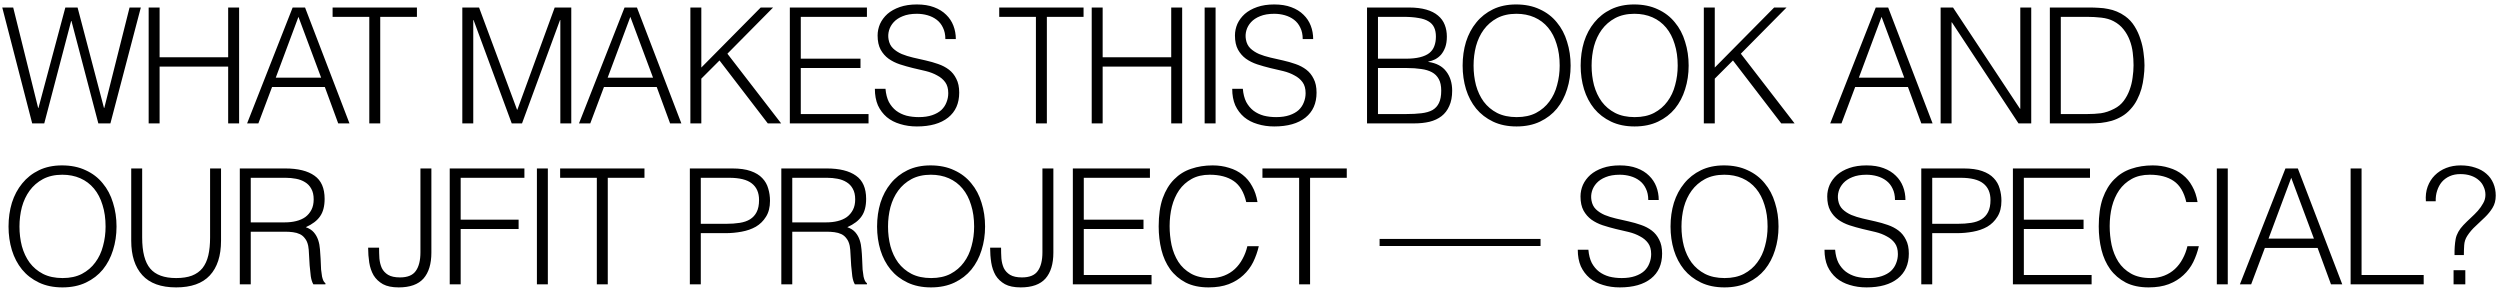 <svg width="466" height="54" viewBox="0 0 466 54" fill="none" xmlns="http://www.w3.org/2000/svg">
<path d="M19.38 20.12H19.44L24.15 1.4H26.25L20.58 23H18.33L13.32 3.92H13.26L8.25 23H6L0.42 1.4H2.46L7.11 20.12H7.17L12.18 1.4H14.46L19.38 20.12ZM27.71 23V1.4H29.75V10.67H42.53V1.4H44.57V23H42.53V12.41H29.75V23H27.71ZM46.06 23L54.55 1.4H56.861L65.141 23H63.041L60.55 16.22H50.711L48.16 23H46.06ZM51.401 14.48H59.861L55.63 3.14L51.401 14.48ZM61.996 1.4H77.716V3.14H70.876V23H68.836V3.14H61.996V1.4ZM86.176 23V1.4H89.296L96.376 20.45H96.436L103.396 1.4H106.486V23H104.446V3.74H104.386L97.306 23H95.386L88.276 3.74H88.216V23H86.176ZM107.926 23L116.416 1.4H118.726L127.006 23H124.906L122.416 16.22H112.576L110.026 23H107.926ZM113.266 14.48H121.726L117.496 3.14L113.266 14.48ZM128.686 23V1.4H130.726V12.59L141.796 1.4H144.106L135.586 10.01L145.606 23H143.116L134.116 11.27L130.726 14.66V23H128.686ZM147.226 23V1.4H161.596V3.14H149.266V10.94H160.396V12.68H149.266V21.26H161.896V23H147.226ZM165.056 16.55C165.136 17.51 165.346 18.33 165.686 19.01C166.046 19.67 166.496 20.21 167.036 20.63C167.596 21.05 168.236 21.36 168.956 21.56C169.676 21.74 170.446 21.83 171.266 21.83C172.226 21.83 173.056 21.71 173.756 21.47C174.456 21.23 175.026 20.91 175.466 20.51C175.906 20.09 176.226 19.61 176.426 19.07C176.646 18.53 176.756 17.96 176.756 17.36C176.756 16.52 176.566 15.84 176.186 15.32C175.806 14.8 175.306 14.38 174.686 14.06C174.086 13.72 173.386 13.45 172.586 13.25C171.806 13.05 170.996 12.86 170.156 12.68C169.336 12.48 168.526 12.25 167.726 11.99C166.946 11.73 166.246 11.38 165.626 10.94C165.026 10.5 164.536 9.94 164.156 9.26C163.776 8.56 163.586 7.68 163.586 6.62C163.586 5.88 163.736 5.16 164.036 4.46C164.356 3.76 164.816 3.14 165.416 2.6C166.036 2.06 166.806 1.63 167.726 1.31C168.646 0.99 169.706 0.83 170.906 0.83C172.126 0.83 173.186 1 174.086 1.34C175.006 1.68 175.766 2.15 176.366 2.75C176.966 3.33 177.416 4.01 177.716 4.79C178.016 5.57 178.166 6.4 178.166 7.28H176.216C176.216 6.46 176.066 5.75 175.766 5.15C175.486 4.55 175.096 4.06 174.596 3.68C174.096 3.3 173.526 3.02 172.886 2.84C172.246 2.66 171.586 2.57 170.906 2.57C169.866 2.57 168.986 2.72 168.266 3.02C167.566 3.3 167.006 3.67 166.586 4.13C166.166 4.59 165.876 5.1 165.716 5.66C165.556 6.22 165.526 6.78 165.626 7.34C165.746 8.04 166.026 8.6 166.466 9.02C166.906 9.44 167.446 9.79 168.086 10.07C168.726 10.33 169.426 10.55 170.186 10.73C170.966 10.89 171.756 11.07 172.556 11.27C173.356 11.45 174.126 11.67 174.866 11.93C175.626 12.19 176.296 12.54 176.876 12.98C177.456 13.42 177.916 13.99 178.256 14.69C178.616 15.37 178.796 16.23 178.796 17.27C178.796 19.27 178.106 20.82 176.726 21.92C175.346 23.02 173.406 23.57 170.906 23.57C169.786 23.57 168.746 23.42 167.786 23.12C166.826 22.84 165.996 22.41 165.296 21.83C164.596 21.23 164.046 20.5 163.646 19.64C163.266 18.76 163.076 17.73 163.076 16.55H165.056ZM186.255 1.4H201.975V3.14H195.135V23H193.095V3.14H186.255V1.4ZM203.495 23V1.4H205.535V10.67H218.315V1.4H220.355V23H218.315V12.41H205.535V23H203.495ZM224.545 23V1.4H226.585V23H224.545ZM231.665 16.55C231.745 17.51 231.955 18.33 232.295 19.01C232.655 19.67 233.105 20.21 233.645 20.63C234.205 21.05 234.845 21.36 235.565 21.56C236.285 21.74 237.055 21.83 237.875 21.83C238.835 21.83 239.665 21.71 240.365 21.47C241.065 21.23 241.635 20.91 242.075 20.51C242.515 20.09 242.835 19.61 243.035 19.07C243.255 18.53 243.365 17.96 243.365 17.36C243.365 16.52 243.175 15.84 242.795 15.32C242.415 14.8 241.915 14.38 241.295 14.06C240.695 13.72 239.995 13.45 239.195 13.25C238.415 13.05 237.605 12.86 236.765 12.68C235.945 12.48 235.135 12.25 234.335 11.99C233.555 11.73 232.855 11.38 232.235 10.94C231.635 10.5 231.145 9.94 230.765 9.26C230.385 8.56 230.195 7.68 230.195 6.62C230.195 5.88 230.345 5.16 230.645 4.46C230.965 3.76 231.425 3.14 232.025 2.6C232.645 2.06 233.415 1.63 234.335 1.31C235.255 0.99 236.315 0.83 237.515 0.83C238.735 0.83 239.795 1 240.695 1.34C241.615 1.68 242.375 2.15 242.975 2.75C243.575 3.33 244.025 4.01 244.325 4.79C244.625 5.57 244.775 6.4 244.775 7.28H242.825C242.825 6.46 242.675 5.75 242.375 5.15C242.095 4.55 241.705 4.06 241.205 3.68C240.705 3.3 240.135 3.02 239.495 2.84C238.855 2.66 238.195 2.57 237.515 2.57C236.475 2.57 235.595 2.72 234.875 3.02C234.175 3.3 233.615 3.67 233.195 4.13C232.775 4.59 232.485 5.1 232.325 5.66C232.165 6.22 232.135 6.78 232.235 7.34C232.355 8.04 232.635 8.6 233.075 9.02C233.515 9.44 234.055 9.79 234.695 10.07C235.335 10.33 236.035 10.55 236.795 10.73C237.575 10.89 238.365 11.07 239.165 11.27C239.965 11.45 240.735 11.67 241.475 11.93C242.235 12.19 242.905 12.54 243.485 12.98C244.065 13.42 244.525 13.99 244.865 14.69C245.225 15.37 245.405 16.23 245.405 17.27C245.405 19.27 244.715 20.82 243.335 21.92C241.955 23.02 240.015 23.57 237.515 23.57C236.395 23.57 235.355 23.42 234.395 23.12C233.435 22.84 232.605 22.41 231.905 21.83C231.205 21.23 230.655 20.5 230.255 19.64C229.875 18.76 229.685 17.73 229.685 16.55H231.665ZM256.854 21.26H262.044C263.164 21.26 264.134 21.21 264.954 21.11C265.794 21.01 266.484 20.81 267.024 20.51C267.564 20.19 267.964 19.75 268.224 19.19C268.504 18.61 268.644 17.85 268.644 16.91C268.644 16.01 268.494 15.29 268.194 14.75C267.894 14.19 267.464 13.76 266.904 13.46C266.344 13.16 265.674 12.96 264.894 12.86C264.114 12.74 263.244 12.68 262.284 12.68H256.854V21.26ZM256.854 10.94H262.014C263.074 10.94 263.964 10.85 264.684 10.67C265.404 10.49 265.984 10.23 266.424 9.89C266.864 9.53 267.174 9.1 267.354 8.6C267.554 8.08 267.654 7.49 267.654 6.83C267.654 6.15 267.544 5.58 267.324 5.12C267.104 4.64 266.754 4.26 266.274 3.98C265.794 3.68 265.164 3.47 264.384 3.35C263.624 3.21 262.684 3.14 261.564 3.14H256.854V10.94ZM254.814 23V1.4H262.614C263.874 1.4 264.954 1.53 265.854 1.79C266.754 2.05 267.484 2.42 268.044 2.9C268.624 3.38 269.044 3.96 269.304 4.64C269.564 5.3 269.694 6.03 269.694 6.83C269.694 7.59 269.594 8.25 269.394 8.81C269.194 9.35 268.934 9.81 268.614 10.19C268.294 10.55 267.924 10.84 267.504 11.06C267.104 11.26 266.684 11.4 266.244 11.48V11.54C267.744 11.76 268.854 12.35 269.574 13.31C270.314 14.27 270.684 15.47 270.684 16.91C270.684 18.03 270.504 18.98 270.144 19.76C269.804 20.54 269.324 21.17 268.704 21.65C268.084 22.13 267.334 22.48 266.454 22.7C265.594 22.9 264.654 23 263.634 23H254.814ZM272.634 12.23C272.634 10.65 272.844 9.17 273.264 7.79C273.704 6.41 274.344 5.21 275.184 4.19C276.024 3.15 277.064 2.33 278.304 1.73C279.544 1.13 280.974 0.83 282.594 0.83C284.274 0.83 285.744 1.13 287.004 1.73C288.284 2.31 289.344 3.12 290.184 4.16C291.044 5.18 291.684 6.39 292.104 7.79C292.544 9.17 292.764 10.65 292.764 12.23C292.764 13.79 292.544 15.26 292.104 16.64C291.684 18 291.054 19.2 290.214 20.24C289.374 21.26 288.324 22.07 287.064 22.67C285.804 23.27 284.344 23.57 282.684 23.57C281.024 23.57 279.564 23.27 278.304 22.67C277.044 22.07 275.994 21.26 275.154 20.24C274.314 19.2 273.684 18 273.264 16.64C272.844 15.26 272.634 13.79 272.634 12.23ZM282.714 21.83C284.114 21.83 285.314 21.57 286.314 21.05C287.334 20.51 288.164 19.8 288.804 18.92C289.464 18.04 289.944 17.02 290.244 15.86C290.564 14.7 290.724 13.49 290.724 12.23C290.724 10.73 290.534 9.39 290.154 8.21C289.794 7.01 289.264 5.99 288.564 5.15C287.864 4.31 287.014 3.67 286.014 3.23C285.014 2.79 283.894 2.57 282.654 2.57C281.274 2.57 280.074 2.84 279.054 3.38C278.054 3.92 277.224 4.64 276.564 5.54C275.924 6.42 275.444 7.44 275.124 8.6C274.824 9.76 274.674 10.97 274.674 12.23C274.674 13.51 274.824 14.73 275.124 15.89C275.444 17.05 275.924 18.07 276.564 18.95C277.224 19.83 278.054 20.53 279.054 21.05C280.074 21.57 281.294 21.83 282.714 21.83ZM294.634 12.23C294.634 10.65 294.844 9.17 295.264 7.79C295.704 6.41 296.344 5.21 297.184 4.19C298.024 3.15 299.064 2.33 300.304 1.73C301.544 1.13 302.974 0.83 304.594 0.83C306.274 0.83 307.744 1.13 309.004 1.73C310.284 2.31 311.344 3.12 312.184 4.16C313.044 5.18 313.684 6.39 314.104 7.79C314.544 9.17 314.764 10.65 314.764 12.23C314.764 13.79 314.544 15.26 314.104 16.64C313.684 18 313.054 19.2 312.214 20.24C311.374 21.26 310.324 22.07 309.064 22.67C307.804 23.27 306.344 23.57 304.684 23.57C303.024 23.57 301.564 23.27 300.304 22.67C299.044 22.07 297.994 21.26 297.154 20.24C296.314 19.2 295.684 18 295.264 16.64C294.844 15.26 294.634 13.79 294.634 12.23ZM304.714 21.83C306.114 21.83 307.314 21.57 308.314 21.05C309.334 20.51 310.164 19.8 310.804 18.92C311.464 18.04 311.944 17.02 312.244 15.86C312.564 14.7 312.724 13.49 312.724 12.23C312.724 10.73 312.534 9.39 312.154 8.21C311.794 7.01 311.264 5.99 310.564 5.15C309.864 4.31 309.014 3.67 308.014 3.23C307.014 2.79 305.894 2.57 304.654 2.57C303.274 2.57 302.074 2.84 301.054 3.38C300.054 3.92 299.224 4.64 298.564 5.54C297.924 6.42 297.444 7.44 297.124 8.6C296.824 9.76 296.674 10.97 296.674 12.23C296.674 13.51 296.824 14.73 297.124 15.89C297.444 17.05 297.924 18.07 298.564 18.95C299.224 19.83 300.054 20.53 301.054 21.05C302.074 21.57 303.294 21.83 304.714 21.83ZM317.593 23V1.4H319.633V12.59L330.703 1.4H333.013L324.493 10.01L334.513 23H332.023L323.023 11.27L319.633 14.66V23H317.593ZM341.153 23L349.643 1.4H351.953L360.233 23H358.133L355.643 16.22H345.803L343.253 23H341.153ZM346.493 14.48H354.953L350.723 3.14L346.493 14.48ZM363.832 4.16H363.772V23H361.732V1.4H364.042L376.522 20.27H376.582V1.4H378.622V23H376.252L363.832 4.16ZM382.093 23V1.4H389.473C390.073 1.4 390.663 1.42 391.243 1.46C391.823 1.48 392.393 1.55 392.953 1.67C393.513 1.77 394.053 1.93 394.573 2.15C395.113 2.37 395.633 2.66 396.133 3.02C396.853 3.54 397.443 4.18 397.903 4.94C398.363 5.68 398.723 6.47 398.983 7.31C399.263 8.13 399.453 8.97 399.553 9.83C399.673 10.67 399.733 11.45 399.733 12.17C399.733 12.89 399.683 13.62 399.583 14.36C399.503 15.1 399.363 15.83 399.163 16.55C398.963 17.25 398.693 17.93 398.353 18.59C398.033 19.23 397.623 19.82 397.123 20.36C396.623 20.92 396.073 21.37 395.473 21.71C394.893 22.05 394.273 22.32 393.613 22.52C392.973 22.7 392.303 22.83 391.603 22.91C390.903 22.97 390.193 23 389.473 23H382.093ZM384.133 21.26H389.023C389.943 21.26 390.803 21.21 391.603 21.11C392.423 20.99 393.253 20.71 394.093 20.27C394.813 19.91 395.403 19.42 395.863 18.8C396.323 18.18 396.683 17.51 396.943 16.79C397.223 16.05 397.413 15.28 397.513 14.48C397.633 13.68 397.693 12.91 397.693 12.17C397.693 11.39 397.643 10.6 397.543 9.8C397.443 8.98 397.253 8.21 396.973 7.49C396.693 6.75 396.313 6.08 395.833 5.48C395.353 4.86 394.733 4.35 393.973 3.95C393.333 3.61 392.573 3.39 391.693 3.29C390.813 3.19 389.923 3.14 389.023 3.14H384.133V21.26ZM1.59 42.23C1.59 40.65 1.8 39.17 2.22 37.79C2.66 36.41 3.3 35.21 4.14 34.19C4.98 33.15 6.02 32.33 7.26 31.73C8.5 31.13 9.93 30.83 11.55 30.83C13.23 30.83 14.7 31.13 15.96 31.73C17.24 32.31 18.3 33.12 19.14 34.16C20 35.18 20.64 36.39 21.06 37.79C21.5 39.17 21.72 40.65 21.72 42.23C21.72 43.79 21.5 45.26 21.06 46.64C20.64 48 20.01 49.2 19.17 50.24C18.33 51.26 17.28 52.07 16.02 52.67C14.76 53.27 13.3 53.57 11.64 53.57C9.98 53.57 8.52 53.27 7.26 52.67C6 52.07 4.95 51.26 4.11 50.24C3.27 49.2 2.64 48 2.22 46.64C1.8 45.26 1.59 43.79 1.59 42.23ZM11.67 51.83C13.07 51.83 14.27 51.57 15.27 51.05C16.29 50.51 17.12 49.8 17.76 48.92C18.42 48.04 18.9 47.02 19.2 45.86C19.52 44.7 19.68 43.49 19.68 42.23C19.68 40.73 19.49 39.39 19.11 38.21C18.75 37.01 18.22 35.99 17.52 35.15C16.82 34.31 15.97 33.67 14.97 33.23C13.97 32.79 12.85 32.57 11.61 32.57C10.23 32.57 9.03 32.84 8.01 33.38C7.01 33.92 6.18 34.64 5.52 35.54C4.88 36.42 4.4 37.44 4.08 38.6C3.78 39.76 3.63 40.97 3.63 42.23C3.63 43.51 3.78 44.73 4.08 45.89C4.4 47.05 4.88 48.07 5.52 48.95C6.18 49.83 7.01 50.53 8.01 51.05C9.03 51.57 10.25 51.83 11.67 51.83ZM24.46 31.4H26.5V44.27C26.5 46.95 27 48.88 28 50.06C29 51.24 30.61 51.83 32.83 51.83C33.99 51.83 34.97 51.68 35.77 51.38C36.59 51.06 37.25 50.59 37.75 49.97C38.25 49.33 38.61 48.54 38.83 47.6C39.05 46.66 39.16 45.55 39.16 44.27V31.4H41.2V44.87C41.2 47.69 40.5 49.85 39.1 51.35C37.72 52.83 35.63 53.57 32.83 53.57C30.01 53.57 27.91 52.81 26.53 51.29C25.15 49.77 24.46 47.63 24.46 44.87V31.4ZM53.1 41.45C53.86 41.45 54.56 41.37 55.2 41.21C55.86 41.05 56.43 40.8 56.91 40.46C57.39 40.1 57.77 39.65 58.05 39.11C58.33 38.57 58.47 37.92 58.47 37.16C58.47 36.36 58.32 35.7 58.02 35.18C57.74 34.66 57.35 34.25 56.85 33.95C56.37 33.65 55.81 33.44 55.17 33.32C54.55 33.2 53.9 33.14 53.22 33.14H46.74V41.45H53.1ZM46.74 43.19V53H44.7V31.4H53.16C55.54 31.4 57.36 31.85 58.62 32.75C59.88 33.63 60.51 35.07 60.51 37.07C60.51 38.43 60.23 39.51 59.67 40.31C59.13 41.11 58.24 41.79 57 42.35C57.64 42.57 58.14 42.89 58.5 43.31C58.86 43.73 59.13 44.21 59.31 44.75C59.49 45.29 59.6 45.86 59.64 46.46C59.7 47.06 59.74 47.64 59.76 48.2C59.78 49.02 59.81 49.7 59.85 50.24C59.91 50.78 59.97 51.22 60.03 51.56C60.11 51.9 60.2 52.17 60.3 52.37C60.4 52.55 60.52 52.69 60.66 52.79V53H58.41C58.19 52.64 58.03 52.14 57.93 51.5C57.85 50.86 57.78 50.19 57.72 49.49C57.68 48.79 57.64 48.11 57.6 47.45C57.58 46.79 57.53 46.25 57.45 45.83C57.33 45.25 57.13 44.79 56.85 44.45C56.59 44.09 56.27 43.82 55.89 43.64C55.51 43.46 55.08 43.34 54.6 43.28C54.14 43.22 53.66 43.19 53.16 43.19H46.74ZM70.659 46.16C70.659 46.84 70.679 47.51 70.719 48.17C70.779 48.83 70.929 49.43 71.169 49.97C71.429 50.49 71.819 50.91 72.339 51.23C72.879 51.55 73.619 51.71 74.559 51.71C75.959 51.71 76.939 51.31 77.499 50.51C78.079 49.71 78.369 48.55 78.369 47.03V31.4H80.409V47.09C80.409 49.19 79.919 50.8 78.939 51.92C77.959 53.02 76.419 53.57 74.319 53.57C73.099 53.57 72.119 53.37 71.379 52.97C70.639 52.55 70.059 52 69.639 51.32C69.239 50.62 68.969 49.83 68.829 48.95C68.689 48.05 68.619 47.12 68.619 46.16H70.659ZM83.829 53V31.4H97.749V33.14H85.869V40.94H96.669V42.68H85.869V53H83.829ZM100.079 53V31.4H102.119V53H100.079ZM104.409 31.4H120.129V33.14H113.289V53H111.249V33.14H104.409V31.4ZM128.588 53V31.4H136.478C137.878 31.4 139.028 31.56 139.928 31.88C140.848 32.2 141.568 32.64 142.088 33.2C142.628 33.76 142.998 34.41 143.198 35.15C143.418 35.87 143.528 36.63 143.528 37.43C143.528 38.63 143.278 39.62 142.778 40.4C142.298 41.18 141.668 41.8 140.888 42.26C140.108 42.7 139.218 43.01 138.218 43.19C137.238 43.37 136.248 43.46 135.248 43.46H130.628V53H128.588ZM135.308 41.72C136.268 41.72 137.128 41.66 137.888 41.54C138.648 41.42 139.288 41.2 139.808 40.88C140.348 40.54 140.758 40.09 141.038 39.53C141.338 38.95 141.488 38.2 141.488 37.28C141.488 35.92 141.038 34.89 140.138 34.19C139.258 33.49 137.848 33.14 135.908 33.14H130.628V41.72H135.308ZM154.038 41.45C154.798 41.45 155.498 41.37 156.138 41.21C156.798 41.05 157.368 40.8 157.848 40.46C158.328 40.1 158.708 39.65 158.988 39.11C159.268 38.57 159.408 37.92 159.408 37.16C159.408 36.36 159.258 35.7 158.958 35.18C158.678 34.66 158.288 34.25 157.788 33.95C157.308 33.65 156.748 33.44 156.108 33.32C155.488 33.2 154.838 33.14 154.158 33.14H147.678V41.45H154.038ZM147.678 43.19V53H145.638V31.4H154.098C156.478 31.4 158.298 31.85 159.558 32.75C160.818 33.63 161.448 35.07 161.448 37.07C161.448 38.43 161.168 39.51 160.608 40.31C160.068 41.11 159.178 41.79 157.938 42.35C158.578 42.57 159.078 42.89 159.438 43.31C159.798 43.73 160.068 44.21 160.248 44.75C160.428 45.29 160.538 45.86 160.578 46.46C160.638 47.06 160.678 47.64 160.698 48.2C160.718 49.02 160.748 49.7 160.788 50.24C160.848 50.78 160.908 51.22 160.968 51.56C161.048 51.9 161.138 52.17 161.238 52.37C161.338 52.55 161.458 52.69 161.598 52.79V53H159.348C159.128 52.64 158.968 52.14 158.868 51.5C158.788 50.86 158.718 50.19 158.658 49.49C158.618 48.79 158.578 48.11 158.538 47.45C158.518 46.79 158.468 46.25 158.388 45.83C158.268 45.25 158.068 44.79 157.788 44.45C157.528 44.09 157.208 43.82 156.828 43.64C156.448 43.46 156.018 43.34 155.538 43.28C155.078 43.22 154.598 43.19 154.098 43.19H147.678ZM163.488 42.23C163.488 40.65 163.698 39.17 164.118 37.79C164.558 36.41 165.198 35.21 166.038 34.19C166.878 33.15 167.918 32.33 169.158 31.73C170.398 31.13 171.828 30.83 173.448 30.83C175.128 30.83 176.598 31.13 177.858 31.73C179.138 32.31 180.198 33.12 181.038 34.16C181.898 35.18 182.538 36.39 182.958 37.79C183.398 39.17 183.618 40.65 183.618 42.23C183.618 43.79 183.398 45.26 182.958 46.64C182.538 48 181.908 49.2 181.068 50.24C180.228 51.26 179.178 52.07 177.918 52.67C176.658 53.27 175.198 53.57 173.538 53.57C171.878 53.57 170.418 53.27 169.158 52.67C167.898 52.07 166.848 51.26 166.008 50.24C165.168 49.2 164.538 48 164.118 46.64C163.698 45.26 163.488 43.79 163.488 42.23ZM173.568 51.83C174.968 51.83 176.168 51.57 177.168 51.05C178.188 50.51 179.018 49.8 179.658 48.92C180.318 48.04 180.798 47.02 181.098 45.86C181.418 44.7 181.578 43.49 181.578 42.23C181.578 40.73 181.388 39.39 181.008 38.21C180.648 37.01 180.118 35.99 179.418 35.15C178.718 34.31 177.868 33.67 176.868 33.23C175.868 32.79 174.748 32.57 173.508 32.57C172.128 32.57 170.928 32.84 169.908 33.38C168.908 33.92 168.078 34.64 167.418 35.54C166.778 36.42 166.298 37.44 165.978 38.6C165.678 39.76 165.528 40.97 165.528 42.23C165.528 43.51 165.678 44.73 165.978 45.89C166.298 47.05 166.778 48.07 167.418 48.95C168.078 49.83 168.908 50.53 169.908 51.05C170.928 51.57 172.148 51.83 173.568 51.83ZM186.598 46.16C186.598 46.84 186.618 47.51 186.658 48.17C186.718 48.83 186.868 49.43 187.108 49.97C187.368 50.49 187.758 50.91 188.278 51.23C188.818 51.55 189.558 51.71 190.498 51.71C191.898 51.71 192.878 51.31 193.438 50.51C194.018 49.71 194.308 48.55 194.308 47.03V31.4H196.348V47.09C196.348 49.19 195.858 50.8 194.878 51.92C193.898 53.02 192.358 53.57 190.258 53.57C189.038 53.57 188.058 53.37 187.318 52.97C186.578 52.55 185.998 52 185.578 51.32C185.178 50.62 184.908 49.83 184.768 48.95C184.628 48.05 184.558 47.12 184.558 46.16H186.598ZM199.978 53V31.4H214.348V33.14H202.018V40.94H213.148V42.68H202.018V51.26H214.648V53H199.978ZM232.298 37.67C231.878 35.83 231.098 34.52 229.958 33.74C228.818 32.96 227.328 32.57 225.488 32.57C224.188 32.57 223.068 32.83 222.128 33.35C221.188 33.87 220.408 34.57 219.788 35.45C219.188 36.33 218.738 37.35 218.438 38.51C218.158 39.65 218.018 40.86 218.018 42.14C218.018 43.34 218.138 44.52 218.378 45.68C218.638 46.84 219.058 47.88 219.638 48.8C220.218 49.7 220.998 50.43 221.978 50.99C222.958 51.55 224.188 51.83 225.668 51.83C226.588 51.83 227.428 51.68 228.188 51.38C228.948 51.08 229.608 50.67 230.168 50.15C230.748 49.61 231.228 48.98 231.608 48.26C232.008 47.54 232.308 46.75 232.508 45.89H234.638C234.398 46.93 234.048 47.92 233.588 48.86C233.128 49.78 232.518 50.59 231.758 51.29C231.018 51.99 230.108 52.55 229.028 52.97C227.968 53.37 226.718 53.57 225.278 53.57C223.618 53.57 222.198 53.27 221.018 52.67C219.838 52.05 218.868 51.22 218.108 50.18C217.368 49.14 216.828 47.94 216.488 46.58C216.148 45.2 215.978 43.74 215.978 42.2C215.978 40.14 216.228 38.39 216.728 36.95C217.248 35.51 217.958 34.34 218.858 33.44C219.758 32.52 220.818 31.86 222.038 31.46C223.258 31.04 224.588 30.83 226.028 30.83C227.128 30.83 228.148 30.98 229.088 31.28C230.048 31.56 230.888 31.99 231.608 32.57C232.348 33.15 232.948 33.87 233.408 34.73C233.888 35.57 234.218 36.55 234.398 37.67H232.298ZM235.318 31.4H251.038V33.14H244.198V53H242.158V33.14H235.318V31.4ZM257.157 45.86V44.54H287.157V45.86H257.157ZM296.077 46.55C296.157 47.51 296.367 48.33 296.707 49.01C297.067 49.67 297.517 50.21 298.057 50.63C298.617 51.05 299.257 51.36 299.977 51.56C300.697 51.74 301.467 51.83 302.287 51.83C303.247 51.83 304.077 51.71 304.777 51.47C305.477 51.23 306.047 50.91 306.487 50.51C306.927 50.09 307.247 49.61 307.447 49.07C307.667 48.53 307.777 47.96 307.777 47.36C307.777 46.52 307.587 45.84 307.207 45.32C306.827 44.8 306.327 44.38 305.707 44.06C305.107 43.72 304.407 43.45 303.607 43.25C302.827 43.05 302.017 42.86 301.177 42.68C300.357 42.48 299.547 42.25 298.747 41.99C297.967 41.73 297.267 41.38 296.647 40.94C296.047 40.5 295.557 39.94 295.177 39.26C294.797 38.56 294.607 37.68 294.607 36.62C294.607 35.88 294.757 35.16 295.057 34.46C295.377 33.76 295.837 33.14 296.437 32.6C297.057 32.06 297.827 31.63 298.747 31.31C299.667 30.99 300.727 30.83 301.927 30.83C303.147 30.83 304.207 31 305.107 31.34C306.027 31.68 306.787 32.15 307.387 32.75C307.987 33.33 308.437 34.01 308.737 34.79C309.037 35.57 309.187 36.4 309.187 37.28H307.237C307.237 36.46 307.087 35.75 306.787 35.15C306.507 34.55 306.117 34.06 305.617 33.68C305.117 33.3 304.547 33.02 303.907 32.84C303.267 32.66 302.607 32.57 301.927 32.57C300.887 32.57 300.007 32.72 299.287 33.02C298.587 33.3 298.027 33.67 297.607 34.13C297.187 34.59 296.897 35.1 296.737 35.66C296.577 36.22 296.547 36.78 296.647 37.34C296.767 38.04 297.047 38.6 297.487 39.02C297.927 39.44 298.467 39.79 299.107 40.07C299.747 40.33 300.447 40.55 301.207 40.73C301.987 40.89 302.777 41.07 303.577 41.27C304.377 41.45 305.147 41.67 305.887 41.93C306.647 42.19 307.317 42.54 307.897 42.98C308.477 43.42 308.937 43.99 309.277 44.69C309.637 45.37 309.817 46.23 309.817 47.27C309.817 49.27 309.127 50.82 307.747 51.92C306.367 53.02 304.427 53.57 301.927 53.57C300.807 53.57 299.767 53.42 298.807 53.12C297.847 52.84 297.017 52.41 296.317 51.83C295.617 51.23 295.067 50.5 294.667 49.64C294.287 48.76 294.097 47.73 294.097 46.55H296.077ZM311.387 42.23C311.387 40.65 311.597 39.17 312.017 37.79C312.457 36.41 313.097 35.21 313.937 34.19C314.777 33.15 315.817 32.33 317.057 31.73C318.297 31.13 319.727 30.83 321.347 30.83C323.027 30.83 324.497 31.13 325.757 31.73C327.037 32.31 328.097 33.12 328.937 34.16C329.797 35.18 330.437 36.39 330.857 37.79C331.297 39.17 331.517 40.65 331.517 42.23C331.517 43.79 331.297 45.26 330.857 46.64C330.437 48 329.807 49.2 328.967 50.24C328.127 51.26 327.077 52.07 325.817 52.67C324.557 53.27 323.097 53.57 321.437 53.57C319.777 53.57 318.317 53.27 317.057 52.67C315.797 52.07 314.747 51.26 313.907 50.24C313.067 49.2 312.437 48 312.017 46.64C311.597 45.26 311.387 43.79 311.387 42.23ZM321.467 51.83C322.867 51.83 324.067 51.57 325.067 51.05C326.087 50.51 326.917 49.8 327.557 48.92C328.217 48.04 328.697 47.02 328.997 45.86C329.317 44.7 329.477 43.49 329.477 42.23C329.477 40.73 329.287 39.39 328.907 38.21C328.547 37.01 328.017 35.99 327.317 35.15C326.617 34.31 325.767 33.67 324.767 33.23C323.767 32.79 322.647 32.57 321.407 32.57C320.027 32.57 318.827 32.84 317.807 33.38C316.807 33.92 315.977 34.64 315.317 35.54C314.677 36.42 314.197 37.44 313.877 38.6C313.577 39.76 313.427 40.97 313.427 42.23C313.427 43.51 313.577 44.73 313.877 45.89C314.197 47.05 314.677 48.07 315.317 48.95C315.977 49.83 316.807 50.53 317.807 51.05C318.827 51.57 320.047 51.83 321.467 51.83ZM342.066 46.55C342.146 47.51 342.356 48.33 342.696 49.01C343.056 49.67 343.506 50.21 344.046 50.63C344.606 51.05 345.246 51.36 345.966 51.56C346.686 51.74 347.456 51.83 348.276 51.83C349.236 51.83 350.066 51.71 350.766 51.47C351.466 51.23 352.036 50.91 352.476 50.51C352.916 50.09 353.236 49.61 353.436 49.07C353.656 48.53 353.766 47.96 353.766 47.36C353.766 46.52 353.576 45.84 353.196 45.32C352.816 44.8 352.316 44.38 351.696 44.06C351.096 43.72 350.396 43.45 349.596 43.25C348.816 43.05 348.006 42.86 347.166 42.68C346.346 42.48 345.536 42.25 344.736 41.99C343.956 41.73 343.256 41.38 342.636 40.94C342.036 40.5 341.546 39.94 341.166 39.26C340.786 38.56 340.596 37.68 340.596 36.62C340.596 35.88 340.746 35.16 341.046 34.46C341.366 33.76 341.826 33.14 342.426 32.6C343.046 32.06 343.816 31.63 344.736 31.31C345.656 30.99 346.716 30.83 347.916 30.83C349.136 30.83 350.196 31 351.096 31.34C352.016 31.68 352.776 32.15 353.376 32.75C353.976 33.33 354.426 34.01 354.726 34.79C355.026 35.57 355.176 36.4 355.176 37.28H353.226C353.226 36.46 353.076 35.75 352.776 35.15C352.496 34.55 352.106 34.06 351.606 33.68C351.106 33.3 350.536 33.02 349.896 32.84C349.256 32.66 348.596 32.57 347.916 32.57C346.876 32.57 345.996 32.72 345.276 33.02C344.576 33.3 344.016 33.67 343.596 34.13C343.176 34.59 342.886 35.1 342.726 35.66C342.566 36.22 342.536 36.78 342.636 37.34C342.756 38.04 343.036 38.6 343.476 39.02C343.916 39.44 344.456 39.79 345.096 40.07C345.736 40.33 346.436 40.55 347.196 40.73C347.976 40.89 348.766 41.07 349.566 41.27C350.366 41.45 351.136 41.67 351.876 41.93C352.636 42.19 353.306 42.54 353.886 42.98C354.466 43.42 354.926 43.99 355.266 44.69C355.626 45.37 355.806 46.23 355.806 47.27C355.806 49.27 355.116 50.82 353.736 51.92C352.356 53.02 350.416 53.57 347.916 53.57C346.796 53.57 345.756 53.42 344.796 53.12C343.836 52.84 343.006 52.41 342.306 51.83C341.606 51.23 341.056 50.5 340.656 49.64C340.276 48.76 340.086 47.73 340.086 46.55H342.066ZM358.126 53V31.4H366.016C367.416 31.4 368.566 31.56 369.466 31.88C370.386 32.2 371.106 32.64 371.626 33.2C372.166 33.76 372.536 34.41 372.736 35.15C372.956 35.87 373.066 36.63 373.066 37.43C373.066 38.63 372.816 39.62 372.316 40.4C371.836 41.18 371.206 41.8 370.426 42.26C369.646 42.7 368.756 43.01 367.756 43.19C366.776 43.37 365.786 43.46 364.786 43.46H360.166V53H358.126ZM364.846 41.72C365.806 41.72 366.666 41.66 367.426 41.54C368.186 41.42 368.826 41.2 369.346 40.88C369.886 40.54 370.296 40.09 370.576 39.53C370.876 38.95 371.026 38.2 371.026 37.28C371.026 35.92 370.576 34.89 369.676 34.19C368.796 33.49 367.386 33.14 365.446 33.14H360.166V41.72H364.846ZM375.206 53V31.4H389.576V33.14H377.246V40.94H388.376V42.68H377.246V51.26H389.876V53H375.206ZM407.526 37.67C407.106 35.83 406.326 34.52 405.186 33.74C404.046 32.96 402.556 32.57 400.716 32.57C399.416 32.57 398.296 32.83 397.356 33.35C396.416 33.87 395.636 34.57 395.016 35.45C394.416 36.33 393.966 37.35 393.666 38.51C393.386 39.65 393.246 40.86 393.246 42.14C393.246 43.34 393.366 44.52 393.606 45.68C393.866 46.84 394.286 47.88 394.866 48.8C395.446 49.7 396.226 50.43 397.206 50.99C398.186 51.55 399.416 51.83 400.896 51.83C401.816 51.83 402.656 51.68 403.416 51.38C404.176 51.08 404.836 50.67 405.396 50.15C405.976 49.61 406.456 48.98 406.836 48.26C407.236 47.54 407.536 46.75 407.736 45.89H409.866C409.626 46.93 409.276 47.92 408.816 48.86C408.356 49.78 407.746 50.59 406.986 51.29C406.246 51.99 405.336 52.55 404.256 52.97C403.196 53.37 401.946 53.57 400.506 53.57C398.846 53.57 397.426 53.27 396.246 52.67C395.066 52.05 394.096 51.22 393.336 50.18C392.596 49.14 392.056 47.94 391.716 46.58C391.376 45.2 391.206 43.74 391.206 42.2C391.206 40.14 391.456 38.39 391.956 36.95C392.476 35.51 393.186 34.34 394.086 33.44C394.986 32.52 396.046 31.86 397.266 31.46C398.486 31.04 399.816 30.83 401.256 30.83C402.356 30.83 403.376 30.98 404.316 31.28C405.276 31.56 406.116 31.99 406.836 32.57C407.576 33.15 408.176 33.87 408.636 34.73C409.116 35.57 409.446 36.55 409.626 37.67H407.526ZM413.216 53V31.4H415.256V53H413.216ZM417.516 53L426.006 31.4H428.316L436.596 53H434.496L432.006 46.22H422.166L419.616 53H417.516ZM422.856 44.48H431.316L427.086 33.14L422.856 44.48ZM438.155 53V31.4H440.195V51.26H451.775V53H438.155ZM457.525 47.54C457.505 46.44 457.575 45.44 457.735 44.54C457.915 43.64 458.395 42.78 459.175 41.96C459.615 41.5 460.075 41.05 460.555 40.61C461.035 40.17 461.475 39.73 461.875 39.29C462.275 38.83 462.605 38.36 462.865 37.88C463.145 37.4 463.285 36.88 463.285 36.32C463.285 35.78 463.175 35.28 462.955 34.82C462.755 34.34 462.455 33.93 462.055 33.59C461.655 33.23 461.165 32.95 460.585 32.75C460.005 32.55 459.345 32.45 458.605 32.45C457.865 32.45 457.205 32.58 456.625 32.84C456.045 33.1 455.555 33.46 455.155 33.92C454.775 34.38 454.485 34.92 454.285 35.54C454.085 36.14 453.995 36.8 454.015 37.52H452.185C452.105 36.52 452.215 35.61 452.515 34.79C452.815 33.97 453.255 33.27 453.835 32.69C454.435 32.09 455.145 31.63 455.965 31.31C456.785 30.99 457.685 30.83 458.665 30.83C459.685 30.83 460.595 30.97 461.395 31.25C462.215 31.51 462.905 31.89 463.465 32.39C464.025 32.87 464.455 33.46 464.755 34.16C465.055 34.86 465.205 35.63 465.205 36.47C465.205 37.35 465.005 38.11 464.605 38.75C464.225 39.37 463.755 39.95 463.195 40.49C462.635 41.03 462.055 41.58 461.455 42.14C460.855 42.68 460.335 43.29 459.895 43.97C459.555 44.49 459.365 45.07 459.325 45.71C459.285 46.33 459.265 46.94 459.265 47.54H457.525ZM457.345 53V50.36H459.535V53H457.345Z" fill="black"/>
</svg>
